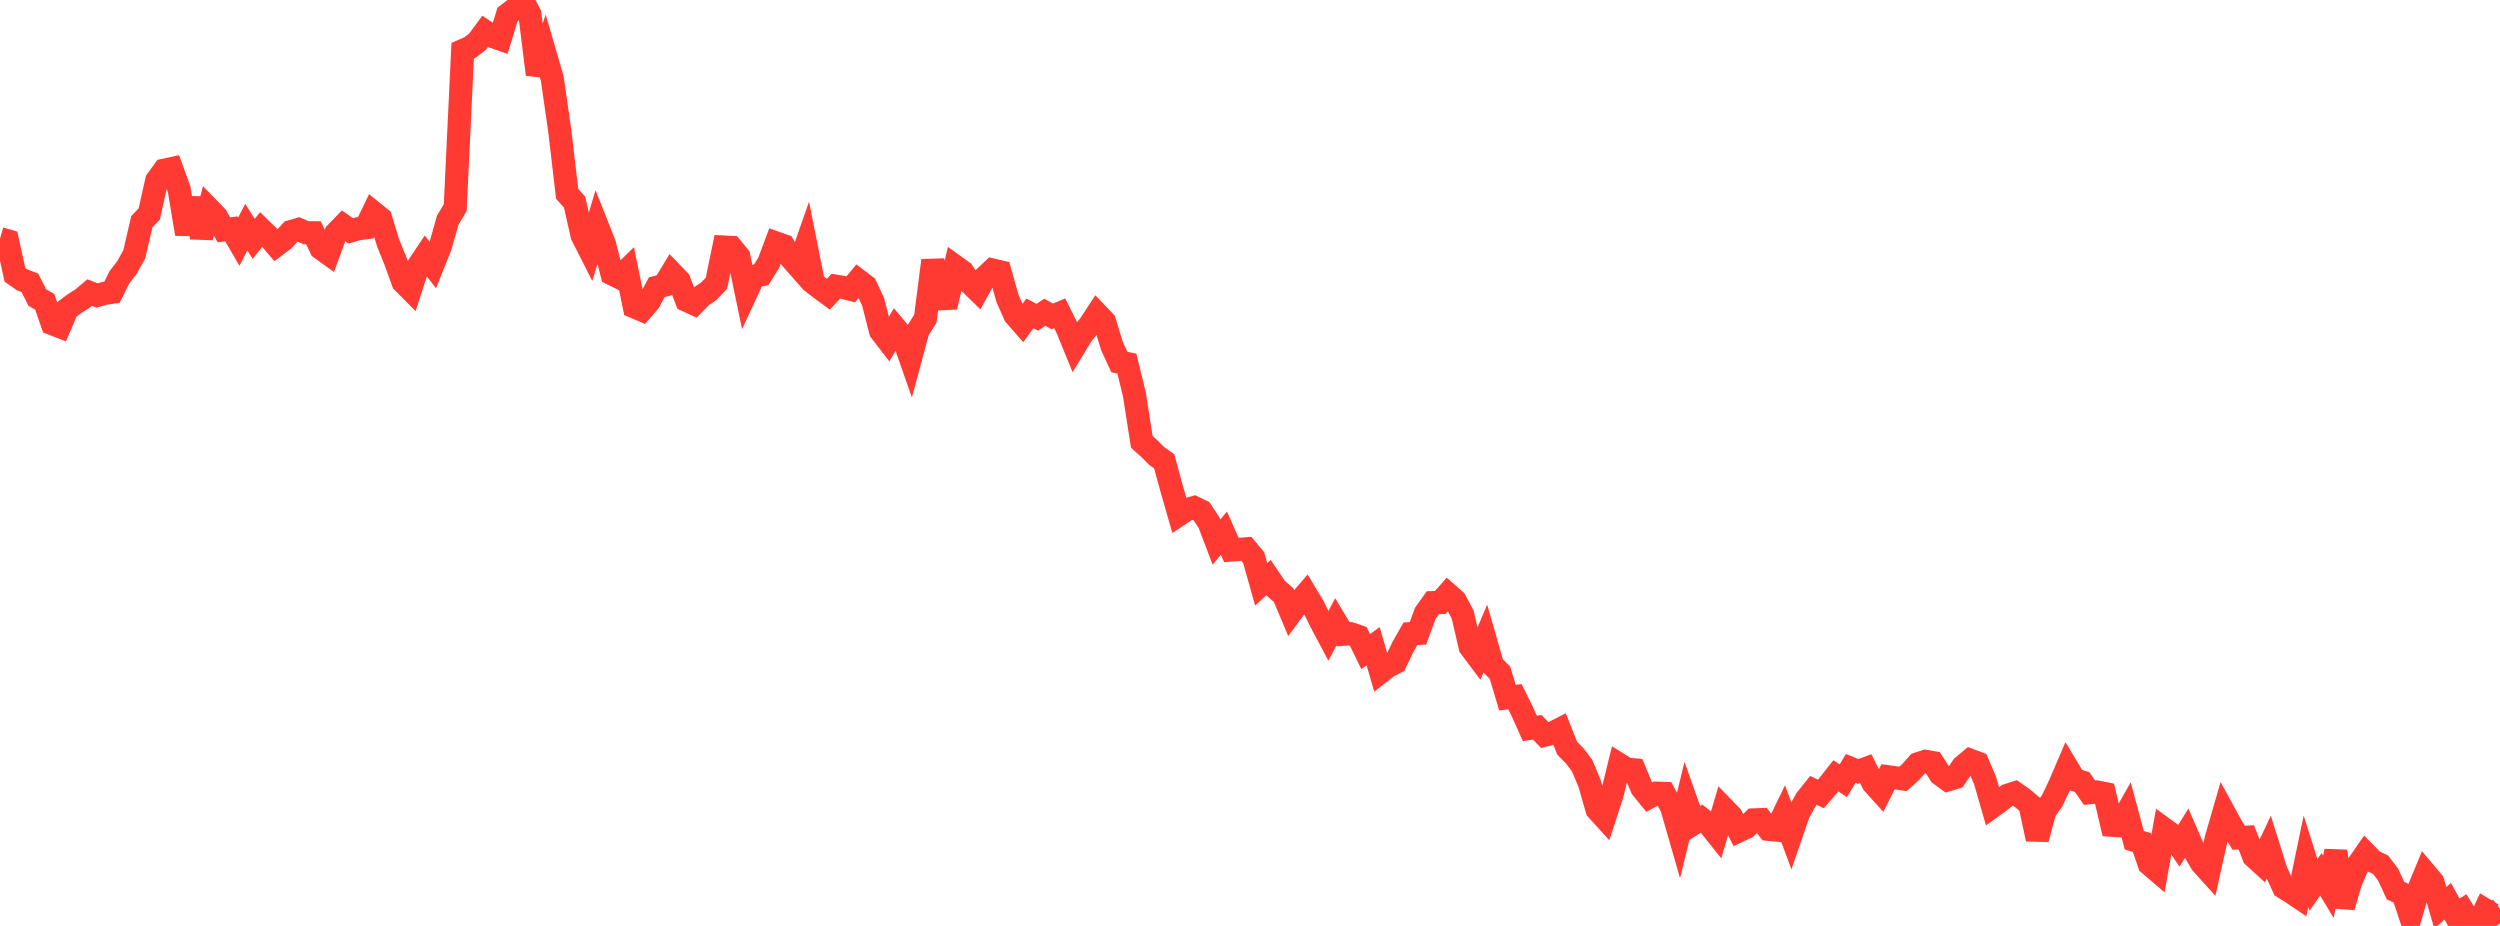 <?xml version="1.0" standalone="no"?>
<!DOCTYPE svg PUBLIC "-//W3C//DTD SVG 1.1//EN" "http://www.w3.org/Graphics/SVG/1.1/DTD/svg11.dtd">

<svg width="135" height="50" viewBox="0 0 135 50" preserveAspectRatio="none" 
  xmlns="http://www.w3.org/2000/svg"
  xmlns:xlink="http://www.w3.org/1999/xlink">


<polyline points="0.0, 12.886 0.403, 13.002 0.806, 14.839 1.209, 15.119 1.612, 15.27 2.015, 16.07 2.418, 16.3 2.821, 17.477 3.224, 17.634 3.627, 16.693 4.03, 16.393 4.433, 16.138 4.836, 15.798 5.239, 15.955 5.642, 15.842 6.045, 15.783 6.448, 14.973 6.851, 14.455 7.254, 13.723 7.657, 11.975 8.06, 11.554 8.463, 9.748 8.866, 9.192 9.269, 9.105 9.672, 10.212 10.075, 12.634 10.478, 10.714 10.881, 12.815 11.284, 11.282 11.687, 11.698 12.09, 12.412 12.493, 12.358 12.896, 13.051 13.299, 12.264 13.701, 12.9 14.104, 12.388 14.507, 12.781 14.91, 13.252 15.313, 12.949 15.716, 12.506 16.119, 12.389 16.522, 12.567 16.925, 12.571 17.328, 13.409 17.731, 13.7 18.134, 12.598 18.537, 12.182 18.94, 12.468 19.343, 12.351 19.746, 12.3 20.149, 11.466 20.552, 11.791 20.955, 13.106 21.358, 14.106 21.761, 15.226 22.164, 15.633 22.567, 14.391 22.97, 13.789 23.373, 14.316 23.776, 13.311 24.179, 11.886 24.582, 11.213 24.985, 2.733 25.388, 2.556 25.791, 2.246 26.194, 1.7 26.597, 1.966 27.0, 2.106 27.403, 0.787 27.806, 0.476 28.209, 0.0 28.612, 0.766 29.015, 4.02 29.418, 2.853 29.821, 4.241 30.224, 7.043 30.627, 10.465 31.03, 10.918 31.433, 12.708 31.836, 13.501 32.239, 12.168 32.642, 13.185 33.045, 14.788 33.448, 14.988 33.851, 14.594 34.254, 16.569 34.657, 16.74 35.06, 16.271 35.463, 15.512 35.866, 15.404 36.269, 14.738 36.672, 15.155 37.075, 16.218 37.478, 16.404 37.881, 15.992 38.284, 15.72 38.687, 15.293 39.09, 13.341 39.493, 13.362 39.896, 13.857 40.299, 15.797 40.701, 14.927 41.104, 14.841 41.507, 14.198 41.91, 13.122 42.313, 13.265 42.716, 13.945 43.119, 14.403 43.522, 13.254 43.925, 15.279 44.328, 15.593 44.731, 15.889 45.134, 15.455 45.537, 15.523 45.94, 15.624 46.343, 15.138 46.746, 15.444 47.149, 16.3 47.552, 17.879 47.955, 18.403 48.358, 17.722 48.761, 18.202 49.164, 19.352 49.567, 17.852 49.97, 17.206 50.373, 14.067 50.776, 16.134 51.179, 16.114 51.582, 14.386 51.985, 14.677 52.388, 15.293 52.791, 15.687 53.194, 14.963 53.597, 14.581 54.0, 14.676 54.403, 16.114 54.806, 17.019 55.209, 17.478 55.612, 16.923 56.015, 17.132 56.418, 16.862 56.821, 17.087 57.224, 16.917 57.627, 17.729 58.03, 18.716 58.433, 18.053 58.836, 17.56 59.239, 16.946 59.642, 17.369 60.045, 18.684 60.448, 19.554 60.851, 19.633 61.254, 21.284 61.657, 23.86 62.06, 24.222 62.463, 24.627 62.866, 24.909 63.269, 26.386 63.672, 27.788 64.075, 27.52 64.478, 27.407 64.881, 27.603 65.284, 28.217 65.687, 29.274 66.09, 28.792 66.493, 29.699 66.896, 29.67 67.299, 29.635 67.701, 30.12 68.104, 31.555 68.507, 31.186 68.91, 31.782 69.313, 32.135 69.716, 33.094 70.119, 32.554 70.522, 32.085 70.925, 32.758 71.328, 33.588 71.731, 34.344 72.134, 33.578 72.537, 34.252 72.94, 34.225 73.343, 34.362 73.746, 35.189 74.149, 34.894 74.552, 36.29 74.955, 35.976 75.358, 35.77 75.761, 34.929 76.164, 34.221 76.567, 34.204 76.97, 33.11 77.373, 32.543 77.776, 32.534 78.179, 32.075 78.582, 32.429 78.985, 33.191 79.388, 34.931 79.791, 35.468 80.194, 34.519 80.597, 35.925 81.0, 36.331 81.403, 37.676 81.806, 37.62 82.209, 38.437 82.612, 39.334 83.015, 39.275 83.418, 39.699 83.821, 39.59 84.224, 39.384 84.627, 40.403 85.03, 40.811 85.433, 41.342 85.836, 42.305 86.239, 43.716 86.642, 44.159 87.045, 42.926 87.448, 41.286 87.851, 41.537 88.254, 41.572 88.657, 42.549 89.06, 43.046 89.463, 42.83 89.866, 42.844 90.269, 43.587 90.672, 44.988 91.075, 43.325 91.478, 44.461 91.881, 44.206 92.284, 44.52 92.687, 45.024 93.09, 43.664 93.493, 44.079 93.896, 44.867 94.299, 44.676 94.701, 44.275 95.104, 44.26 95.507, 44.784 95.91, 44.823 96.313, 43.996 96.716, 45.087 97.119, 43.917 97.522, 43.184 97.925, 42.68 98.328, 42.875 98.731, 42.406 99.134, 41.892 99.537, 42.162 99.94, 41.495 100.343, 41.658 100.746, 41.507 101.149, 42.299 101.552, 42.746 101.955, 41.946 102.358, 42.002 102.761, 42.061 103.164, 41.698 103.567, 41.246 103.97, 41.113 104.373, 41.184 104.776, 41.819 105.179, 42.111 105.582, 41.988 105.985, 41.39 106.388, 41.054 106.791, 41.205 107.194, 42.147 107.597, 43.545 108.0, 43.251 108.403, 42.947 108.806, 42.819 109.209, 43.102 109.612, 43.439 110.015, 45.311 110.418, 43.801 110.821, 43.232 111.224, 42.384 111.627, 41.443 112.03, 42.111 112.433, 42.228 112.836, 42.807 113.239, 42.768 113.642, 42.849 114.045, 44.563 114.448, 44.592 114.851, 43.879 115.254, 45.375 115.657, 45.493 116.06, 46.656 116.463, 47.002 116.866, 44.765 117.269, 45.058 117.672, 45.652 118.075, 45.003 118.478, 45.929 118.881, 46.609 119.284, 47.057 119.687, 45.251 120.09, 43.86 120.493, 44.599 120.896, 45.243 121.299, 45.215 121.701, 46.246 122.104, 46.616 122.507, 45.762 122.91, 47.044 123.313, 47.92 123.716, 48.17 124.119, 48.441 124.522, 46.509 124.925, 47.787 125.328, 47.211 125.731, 47.882 126.134, 45.962 126.537, 48.974 126.94, 47.605 127.343, 46.679 127.746, 46.096 128.149, 46.506 128.552, 46.697 128.955, 47.227 129.358, 48.095 129.761, 48.279 130.164, 49.487 130.567, 48.125 130.97, 47.154 131.373, 47.632 131.776, 49.02 132.179, 48.664 132.582, 49.404 132.985, 49.151 133.388, 49.799 133.791, 50.0 134.194, 49.134 134.597, 49.379 135.0, 49.075" fill="none" stroke="#ff3a33" stroke-width="1.25"/>

</svg>